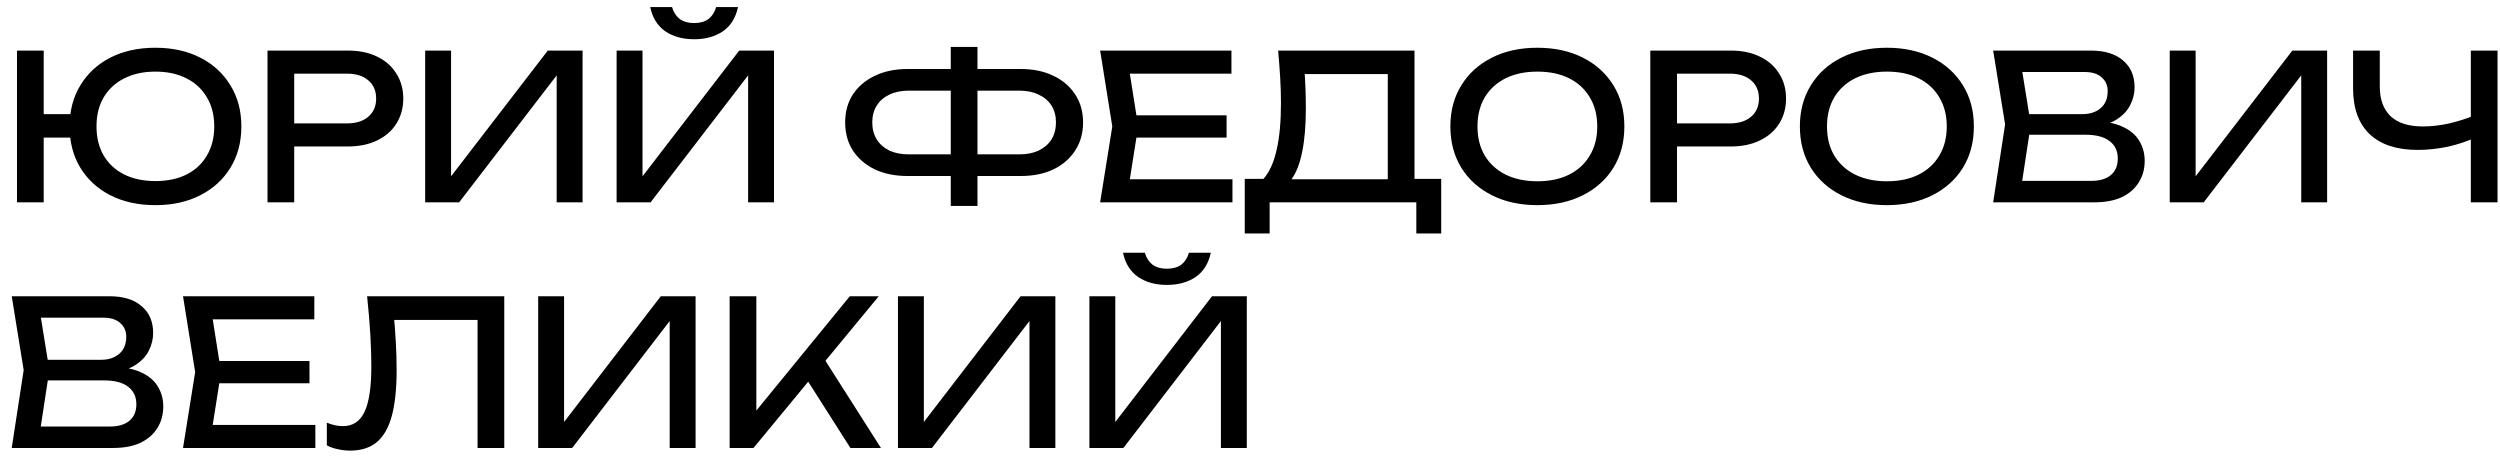 <?xml version="1.0" encoding="UTF-8"?> <svg xmlns="http://www.w3.org/2000/svg" width="173" height="32" viewBox="0 0 173 32" fill="none"><path d="M10.752 14.196C9.567 14.196 8.526 13.967 7.63 13.51C6.743 13.053 6.053 12.418 5.558 11.606C5.063 10.785 4.816 9.833 4.816 8.75C4.816 7.667 5.063 6.72 5.558 5.908C6.053 5.087 6.743 4.447 7.63 3.99C8.526 3.533 9.567 3.304 10.752 3.304C11.937 3.304 12.973 3.533 13.86 3.99C14.756 4.447 15.451 5.087 15.946 5.908C16.45 6.72 16.702 7.667 16.702 8.75C16.702 9.833 16.45 10.785 15.946 11.606C15.451 12.418 14.756 13.053 13.86 13.51C12.973 13.967 11.937 14.196 10.752 14.196ZM1.176 14V3.5H3.024V14H1.176ZM2.17 9.52V7.896H5.768V9.52H2.17ZM10.752 12.53C11.592 12.53 12.315 12.376 12.922 12.068C13.529 11.76 13.995 11.321 14.322 10.752C14.658 10.183 14.826 9.515 14.826 8.75C14.826 7.975 14.658 7.308 14.322 6.748C13.995 6.179 13.529 5.74 12.922 5.432C12.315 5.115 11.592 4.956 10.752 4.956C9.921 4.956 9.198 5.115 8.582 5.432C7.975 5.74 7.504 6.179 7.168 6.748C6.841 7.308 6.678 7.975 6.678 8.75C6.678 9.515 6.841 10.183 7.168 10.752C7.504 11.321 7.975 11.76 8.582 12.068C9.198 12.376 9.921 12.53 10.752 12.53ZM24.07 3.5C24.854 3.5 25.531 3.64 26.1 3.92C26.679 4.2 27.122 4.592 27.43 5.096C27.747 5.591 27.906 6.165 27.906 6.818C27.906 7.471 27.747 8.05 27.43 8.554C27.122 9.049 26.679 9.436 26.1 9.716C25.531 9.996 24.854 10.136 24.07 10.136H19.352V8.54H24C24.635 8.54 25.129 8.386 25.484 8.078C25.848 7.77 26.03 7.35 26.03 6.818C26.03 6.286 25.848 5.866 25.484 5.558C25.129 5.25 24.635 5.096 24 5.096H19.534L20.36 4.172V14H18.512V3.5H24.07ZM29.422 14V3.5H31.214V13.132L30.584 13.02L37.906 3.5H40.314V14H38.522V4.284L39.152 4.396L31.774 14H29.422ZM42.67 14V3.5H44.462V13.132L43.832 13.02L51.154 3.5H53.562V14H51.77V4.284L52.4 4.396L45.022 14H42.67ZM44.994 0.49H46.506C46.609 0.845 46.786 1.12 47.038 1.316C47.3 1.503 47.631 1.596 48.032 1.596C48.443 1.596 48.774 1.503 49.026 1.316C49.278 1.12 49.456 0.845 49.558 0.49H51.07C50.911 1.237 50.562 1.797 50.02 2.17C49.479 2.534 48.816 2.716 48.032 2.716C47.248 2.716 46.586 2.534 46.044 2.17C45.503 1.797 45.153 1.237 44.994 0.49ZM66.871 12.18V10.682H70.539C71.061 10.682 71.509 10.593 71.883 10.416C72.265 10.229 72.559 9.973 72.765 9.646C72.97 9.31 73.073 8.918 73.073 8.47C73.073 8.022 72.97 7.635 72.765 7.308C72.559 6.981 72.265 6.729 71.883 6.552C71.509 6.365 71.061 6.272 70.539 6.272H66.885V4.774H70.623C71.5 4.774 72.261 4.933 72.905 5.25C73.549 5.558 74.048 5.987 74.403 6.538C74.767 7.089 74.949 7.733 74.949 8.47C74.949 9.207 74.767 9.856 74.403 10.416C74.048 10.967 73.549 11.401 72.905 11.718C72.261 12.026 71.5 12.18 70.623 12.18H66.871ZM62.811 12.18C61.943 12.18 61.182 12.026 60.529 11.718C59.885 11.401 59.381 10.967 59.017 10.416C58.662 9.856 58.485 9.207 58.485 8.47C58.485 7.733 58.662 7.089 59.017 6.538C59.381 5.987 59.885 5.558 60.529 5.25C61.182 4.933 61.943 4.774 62.811 4.774H66.535V6.272H62.881C62.367 6.272 61.919 6.365 61.537 6.552C61.163 6.729 60.874 6.981 60.669 7.308C60.463 7.635 60.361 8.022 60.361 8.47C60.361 8.918 60.463 9.31 60.669 9.646C60.874 9.973 61.163 10.229 61.537 10.416C61.919 10.593 62.367 10.682 62.881 10.682H66.549V12.18H62.811ZM65.793 14.252V3.248H67.641V14.252H65.793ZM84.88 7.98V9.52H77.544V7.98H84.88ZM78.762 8.75L78.02 13.44L77.138 12.404H85.286V14H76.13L76.97 8.75L76.13 3.5H85.216V5.096H77.138L78.02 4.06L78.762 8.75ZM86.137 16.156V12.376H87.789L88.881 12.404H96.693L97.127 12.376H99.731V16.156H98.009V14H87.859V16.156H86.137ZM88.447 3.5H97.883V13.286H96.035V4.284L96.875 5.124H89.441L90.239 4.536C90.286 5.049 90.319 5.558 90.337 6.062C90.356 6.566 90.365 7.042 90.365 7.49C90.365 8.666 90.281 9.669 90.113 10.5C89.945 11.331 89.698 11.965 89.371 12.404C89.045 12.843 88.648 13.062 88.181 13.062L87.411 12.404C87.831 11.937 88.139 11.27 88.335 10.402C88.541 9.534 88.643 8.442 88.643 7.126C88.643 6.557 88.625 5.964 88.587 5.348C88.55 4.732 88.503 4.116 88.447 3.5ZM106.386 14.196C105.191 14.196 104.141 13.967 103.236 13.51C102.331 13.053 101.626 12.418 101.122 11.606C100.618 10.785 100.366 9.833 100.366 8.75C100.366 7.667 100.618 6.72 101.122 5.908C101.626 5.087 102.331 4.447 103.236 3.99C104.141 3.533 105.191 3.304 106.386 3.304C107.581 3.304 108.631 3.533 109.536 3.99C110.441 4.447 111.146 5.087 111.65 5.908C112.154 6.72 112.406 7.667 112.406 8.75C112.406 9.833 112.154 10.785 111.65 11.606C111.146 12.418 110.441 13.053 109.536 13.51C108.631 13.967 107.581 14.196 106.386 14.196ZM106.386 12.544C107.235 12.544 107.968 12.39 108.584 12.082C109.2 11.774 109.676 11.335 110.012 10.766C110.357 10.197 110.53 9.525 110.53 8.75C110.53 7.975 110.357 7.303 110.012 6.734C109.676 6.165 109.2 5.726 108.584 5.418C107.968 5.11 107.235 4.956 106.386 4.956C105.546 4.956 104.813 5.11 104.188 5.418C103.572 5.726 103.091 6.165 102.746 6.734C102.41 7.303 102.242 7.975 102.242 8.75C102.242 9.525 102.41 10.197 102.746 10.766C103.091 11.335 103.572 11.774 104.188 12.082C104.813 12.39 105.546 12.544 106.386 12.544ZM119.759 3.5C120.543 3.5 121.22 3.64 121.789 3.92C122.368 4.2 122.811 4.592 123.119 5.096C123.437 5.591 123.595 6.165 123.595 6.818C123.595 7.471 123.437 8.05 123.119 8.554C122.811 9.049 122.368 9.436 121.789 9.716C121.22 9.996 120.543 10.136 119.759 10.136H115.041V8.54H119.689C120.324 8.54 120.819 8.386 121.173 8.078C121.537 7.77 121.719 7.35 121.719 6.818C121.719 6.286 121.537 5.866 121.173 5.558C120.819 5.25 120.324 5.096 119.689 5.096H115.223L116.049 4.172V14H114.201V3.5H119.759ZM130.572 14.196C129.377 14.196 128.327 13.967 127.422 13.51C126.516 13.053 125.812 12.418 125.308 11.606C124.804 10.785 124.552 9.833 124.552 8.75C124.552 7.667 124.804 6.72 125.308 5.908C125.812 5.087 126.516 4.447 127.422 3.99C128.327 3.533 129.377 3.304 130.572 3.304C131.766 3.304 132.816 3.533 133.722 3.99C134.627 4.447 135.332 5.087 135.836 5.908C136.34 6.72 136.592 7.667 136.592 8.75C136.592 9.833 136.34 10.785 135.836 11.606C135.332 12.418 134.627 13.053 133.722 13.51C132.816 13.967 131.766 14.196 130.572 14.196ZM130.572 12.544C131.421 12.544 132.154 12.39 132.77 12.082C133.386 11.774 133.862 11.335 134.198 10.766C134.543 10.197 134.716 9.525 134.716 8.75C134.716 7.975 134.543 7.303 134.198 6.734C133.862 6.165 133.386 5.726 132.77 5.418C132.154 5.11 131.421 4.956 130.572 4.956C129.732 4.956 128.999 5.11 128.374 5.418C127.758 5.726 127.277 6.165 126.932 6.734C126.596 7.303 126.428 7.975 126.428 8.75C126.428 9.525 126.596 10.197 126.932 10.766C127.277 11.335 127.758 11.774 128.374 12.082C128.999 12.39 129.732 12.544 130.572 12.544ZM144.661 8.792L144.843 8.386C145.674 8.395 146.351 8.521 146.873 8.764C147.405 9.007 147.793 9.333 148.035 9.744C148.287 10.155 148.413 10.617 148.413 11.13C148.413 11.69 148.278 12.185 148.007 12.614C147.746 13.043 147.359 13.384 146.845 13.636C146.332 13.879 145.693 14 144.927 14H137.927L138.753 8.61L137.927 3.5H144.675C145.646 3.5 146.393 3.729 146.915 4.186C147.447 4.634 147.713 5.255 147.713 6.048C147.713 6.468 147.611 6.879 147.405 7.28C147.209 7.672 146.887 8.008 146.439 8.288C146.001 8.559 145.408 8.727 144.661 8.792ZM139.789 13.482L139.075 12.516H144.717C145.296 12.516 145.744 12.385 146.061 12.124C146.388 11.853 146.551 11.471 146.551 10.976C146.551 10.453 146.36 10.047 145.977 9.758C145.604 9.469 145.049 9.324 144.311 9.324H139.761V7.896H144.129C144.624 7.896 145.035 7.761 145.361 7.49C145.688 7.21 145.851 6.813 145.851 6.3C145.851 5.917 145.716 5.605 145.445 5.362C145.175 5.11 144.783 4.984 144.269 4.984H139.075L139.789 4.018L140.531 8.61L139.789 13.482ZM150.145 14V3.5H151.937V13.132L151.307 13.02L158.629 3.5H161.037V14H159.245V4.284L159.875 4.396L152.497 14H150.145ZM167.299 10.374C165.852 10.374 164.746 10.01 163.981 9.282C163.215 8.554 162.833 7.499 162.833 6.118V3.5H164.681V5.978C164.681 6.883 164.933 7.574 165.437 8.05C165.941 8.517 166.683 8.75 167.663 8.75C168.223 8.75 168.811 8.685 169.427 8.554C170.043 8.414 170.654 8.223 171.261 7.98L171.387 9.478C170.771 9.767 170.108 9.991 169.399 10.15C168.699 10.299 167.999 10.374 167.299 10.374ZM170.981 14V3.5H172.829V14H170.981ZM7.546 25.792L7.728 25.386C8.559 25.395 9.235 25.521 9.758 25.764C10.29 26.007 10.677 26.333 10.92 26.744C11.172 27.155 11.298 27.617 11.298 28.13C11.298 28.69 11.163 29.185 10.892 29.614C10.631 30.043 10.243 30.384 9.73 30.636C9.217 30.879 8.577 31 7.812 31H0.812L1.638 25.61L0.812 20.5H7.56C8.531 20.5 9.277 20.729 9.8 21.186C10.332 21.634 10.598 22.255 10.598 23.048C10.598 23.468 10.495 23.879 10.29 24.28C10.094 24.672 9.772 25.008 9.324 25.288C8.885 25.559 8.293 25.727 7.546 25.792ZM2.674 30.482L1.96 29.516H7.602C8.181 29.516 8.629 29.385 8.946 29.124C9.273 28.853 9.436 28.471 9.436 27.976C9.436 27.453 9.245 27.047 8.862 26.758C8.489 26.469 7.933 26.324 7.196 26.324H2.646V24.896H7.014C7.509 24.896 7.919 24.761 8.246 24.49C8.573 24.21 8.736 23.813 8.736 23.3C8.736 22.917 8.601 22.605 8.33 22.362C8.059 22.11 7.667 21.984 7.154 21.984H1.96L2.674 21.018L3.416 25.61L2.674 30.482ZM21.416 24.98V26.52H14.079V24.98H21.416ZM15.297 25.75L14.556 30.44L13.674 29.404H21.822V31H12.665L13.505 25.75L12.665 20.5H21.752V22.096H13.674L14.556 21.06L15.297 25.75ZM25.403 20.5H34.895V31H33.047V21.298L33.887 22.138H26.439L27.223 21.508C27.298 22.273 27.354 22.997 27.391 23.678C27.428 24.359 27.447 24.999 27.447 25.596C27.447 26.903 27.335 27.967 27.111 28.788C26.887 29.609 26.537 30.216 26.061 30.608C25.594 30.991 24.983 31.182 24.227 31.182C23.938 31.182 23.653 31.149 23.373 31.084C23.093 31.028 22.841 30.939 22.617 30.818V29.25C23.009 29.409 23.378 29.488 23.723 29.488C24.414 29.488 24.913 29.161 25.221 28.508C25.538 27.855 25.697 26.795 25.697 25.33C25.697 24.695 25.674 23.972 25.627 23.16C25.58 22.339 25.506 21.452 25.403 20.5ZM37.242 31V20.5H39.034V30.132L38.404 30.02L45.726 20.5H48.134V31H46.342V21.284L46.972 21.396L39.594 31H37.242ZM50.49 31V20.5H52.339V29.446L51.779 29.096L58.806 20.5H60.809L52.142 31H50.49ZM55.489 25.722L56.791 24.448L60.962 31H58.849L55.489 25.722ZM62.139 31V20.5H63.931V30.132L63.301 30.02L70.623 20.5H73.031V31H71.239V21.284L71.869 21.396L64.491 31H62.139ZM75.387 31V20.5H77.179V30.132L76.549 30.02L83.871 20.5H86.279V31H84.487V21.284L85.117 21.396L77.739 31H75.387ZM77.711 17.49H79.223C79.326 17.845 79.503 18.12 79.755 18.316C80.016 18.503 80.348 18.596 80.749 18.596C81.16 18.596 81.491 18.503 81.743 18.316C81.995 18.12 82.172 17.845 82.275 17.49H83.787C83.628 18.237 83.278 18.797 82.737 19.17C82.196 19.534 81.533 19.716 80.749 19.716C79.965 19.716 79.302 19.534 78.761 19.17C78.22 18.797 77.87 18.237 77.711 17.49Z" fill="black"></path></svg> 